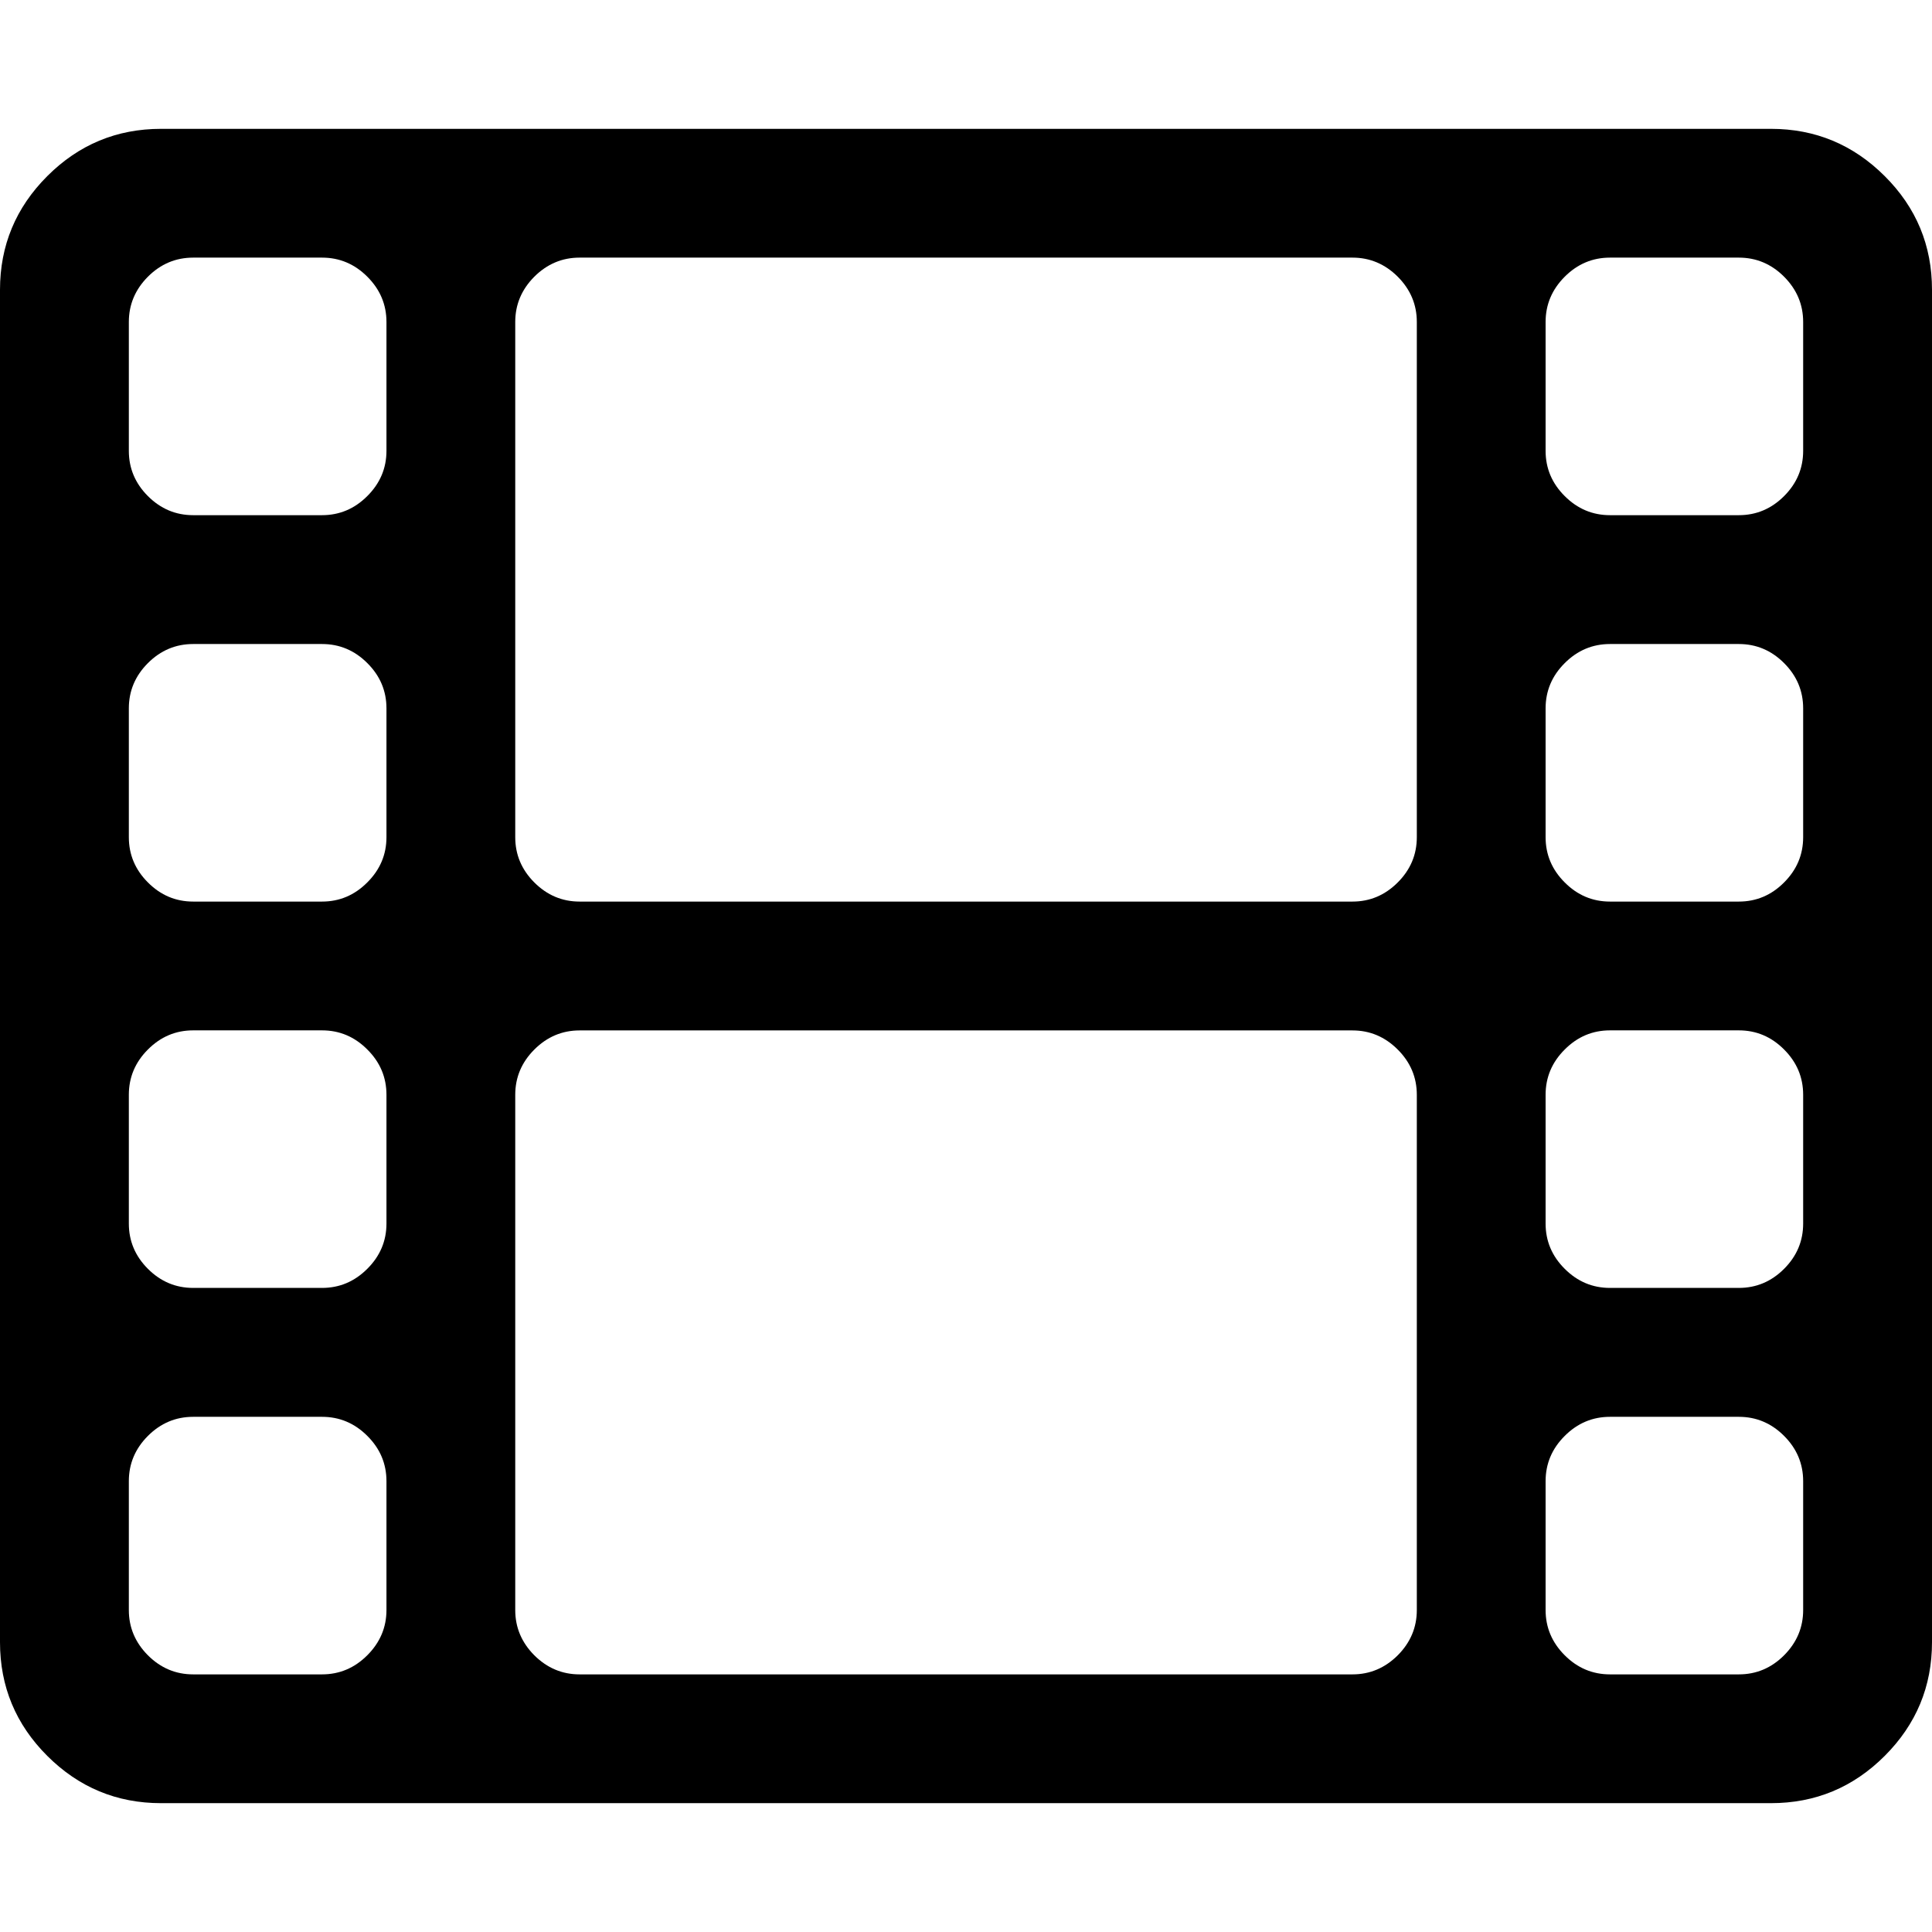<?xml version="1.0" encoding="utf-8"?>
<!-- Generator: Adobe Illustrator 16.0.0, SVG Export Plug-In . SVG Version: 6.00 Build 0)  -->
<!DOCTYPE svg PUBLIC "-//W3C//DTD SVG 1.1//EN" "http://www.w3.org/Graphics/SVG/1.1/DTD/svg11.dtd">
<svg version="1.1" id="Capa_1" xmlns="http://www.w3.org/2000/svg" xmlns:xlink="http://www.w3.org/1999/xlink" x="0px" y="0px"
	 width="32px" height="32px" viewBox="879.5 858.5 32 32" enable-background="new 879.5 858.5 32 32" xml:space="preserve">
<path d="M885.901,885.167v-2.134c0-0.289-0.105-0.539-0.317-0.75c-0.211-0.211-0.461-0.316-0.75-0.316H882.7
	c-0.289,0-0.539,0.105-0.75,0.316s-0.316,0.461-0.316,0.75v2.134c0,0.288,0.105,0.538,0.316,0.75
	c0.211,0.211,0.461,0.316,0.75,0.316h2.133c0.289,0,0.539-0.105,0.75-0.316C885.795,885.705,885.901,885.455,885.901,885.167z
	 M885.901,878.766v-2.133c0-0.289-0.105-0.539-0.317-0.75c-0.211-0.212-0.461-0.317-0.75-0.317H882.7
	c-0.289,0-0.539,0.105-0.75,0.317c-0.211,0.211-0.316,0.461-0.316,0.75v2.133c0,0.289,0.105,0.539,0.316,0.75
	s0.461,0.316,0.75,0.316h2.133c0.289,0,0.539-0.105,0.75-0.316C885.795,879.305,885.901,879.055,885.901,878.766z M885.901,872.366
	v-2.133c0-0.289-0.105-0.539-0.317-0.75c-0.211-0.211-0.461-0.316-0.75-0.316H882.7c-0.289,0-0.539,0.105-0.75,0.316
	s-0.316,0.461-0.316,0.75v2.133c0,0.289,0.105,0.539,0.316,0.75c0.211,0.212,0.461,0.317,0.75,0.317h2.133
	c0.289,0,0.539-0.105,0.75-0.317C885.795,872.905,885.901,872.655,885.901,872.366z M902.967,885.167v-8.533
	c0-0.289-0.105-0.539-0.316-0.75c-0.212-0.212-0.462-0.317-0.75-0.317H889.1c-0.288,0-0.538,0.105-0.75,0.317
	c-0.211,0.211-0.316,0.461-0.316,0.75v8.533c0,0.288,0.105,0.538,0.316,0.75c0.212,0.211,0.462,0.316,0.75,0.316h12.801
	c0.288,0,0.538-0.105,0.75-0.316C902.862,885.705,902.967,885.455,902.967,885.167z M885.901,865.967v-2.134
	c0-0.288-0.105-0.538-0.317-0.75c-0.211-0.211-0.461-0.316-0.75-0.316H882.7c-0.289,0-0.539,0.105-0.75,0.316
	c-0.211,0.212-0.316,0.462-0.316,0.75v2.134c0,0.289,0.105,0.539,0.316,0.75s0.461,0.316,0.75,0.316h2.133
	c0.289,0,0.539-0.105,0.75-0.316C885.795,866.506,885.901,866.256,885.901,865.967z M909.366,885.167v-2.134
	c0-0.289-0.105-0.539-0.316-0.75s-0.461-0.316-0.75-0.316h-2.133c-0.289,0-0.539,0.105-0.75,0.316
	c-0.212,0.211-0.317,0.461-0.317,0.75v2.134c0,0.288,0.105,0.538,0.317,0.75c0.211,0.211,0.461,0.316,0.75,0.316h2.133
	c0.289,0,0.539-0.105,0.75-0.316C909.261,885.705,909.366,885.455,909.366,885.167z M902.967,872.366v-8.533
	c0-0.288-0.105-0.538-0.316-0.75c-0.212-0.211-0.462-0.316-0.75-0.316H889.1c-0.288,0-0.538,0.105-0.75,0.316
	c-0.211,0.212-0.316,0.462-0.316,0.75v8.533c0,0.289,0.105,0.539,0.316,0.75c0.212,0.212,0.462,0.317,0.75,0.317h12.801
	c0.288,0,0.538-0.105,0.75-0.317C902.862,872.905,902.967,872.655,902.967,872.366z M909.366,878.766v-2.133
	c0-0.289-0.105-0.539-0.316-0.75c-0.211-0.212-0.461-0.317-0.75-0.317h-2.133c-0.289,0-0.539,0.105-0.75,0.317
	c-0.212,0.211-0.317,0.461-0.317,0.75v2.133c0,0.289,0.105,0.539,0.317,0.75c0.211,0.211,0.461,0.316,0.75,0.316h2.133
	c0.289,0,0.539-0.105,0.75-0.316S909.366,879.055,909.366,878.766z M909.366,872.366v-2.133c0-0.289-0.105-0.539-0.316-0.75
	s-0.461-0.316-0.75-0.316h-2.133c-0.289,0-0.539,0.105-0.75,0.316c-0.212,0.211-0.317,0.461-0.317,0.75v2.133
	c0,0.289,0.105,0.539,0.317,0.75c0.211,0.212,0.461,0.317,0.75,0.317h2.133c0.289,0,0.539-0.105,0.75-0.317
	C909.261,872.905,909.366,872.655,909.366,872.366z M909.366,865.967v-2.134c0-0.288-0.105-0.538-0.316-0.75
	c-0.211-0.211-0.461-0.316-0.75-0.316h-2.133c-0.289,0-0.539,0.105-0.75,0.316c-0.212,0.212-0.317,0.462-0.317,0.75v2.134
	c0,0.289,0.105,0.539,0.317,0.75c0.211,0.211,0.461,0.316,0.75,0.316h2.133c0.289,0,0.539-0.105,0.75-0.316
	S909.366,866.256,909.366,865.967z M911.5,863.3v22.4c0,0.733-0.261,1.361-0.783,1.883c-0.522,0.522-1.15,0.783-1.884,0.783h-26.666
	c-0.733,0-1.361-0.261-1.884-0.783c-0.522-0.521-0.783-1.149-0.783-1.883v-22.4c0-0.733,0.261-1.361,0.783-1.883
	c0.522-0.522,1.15-0.783,1.884-0.783h26.666c0.733,0,1.361,0.261,1.884,0.783C911.24,861.938,911.5,862.566,911.5,863.3z"/>
</svg>
